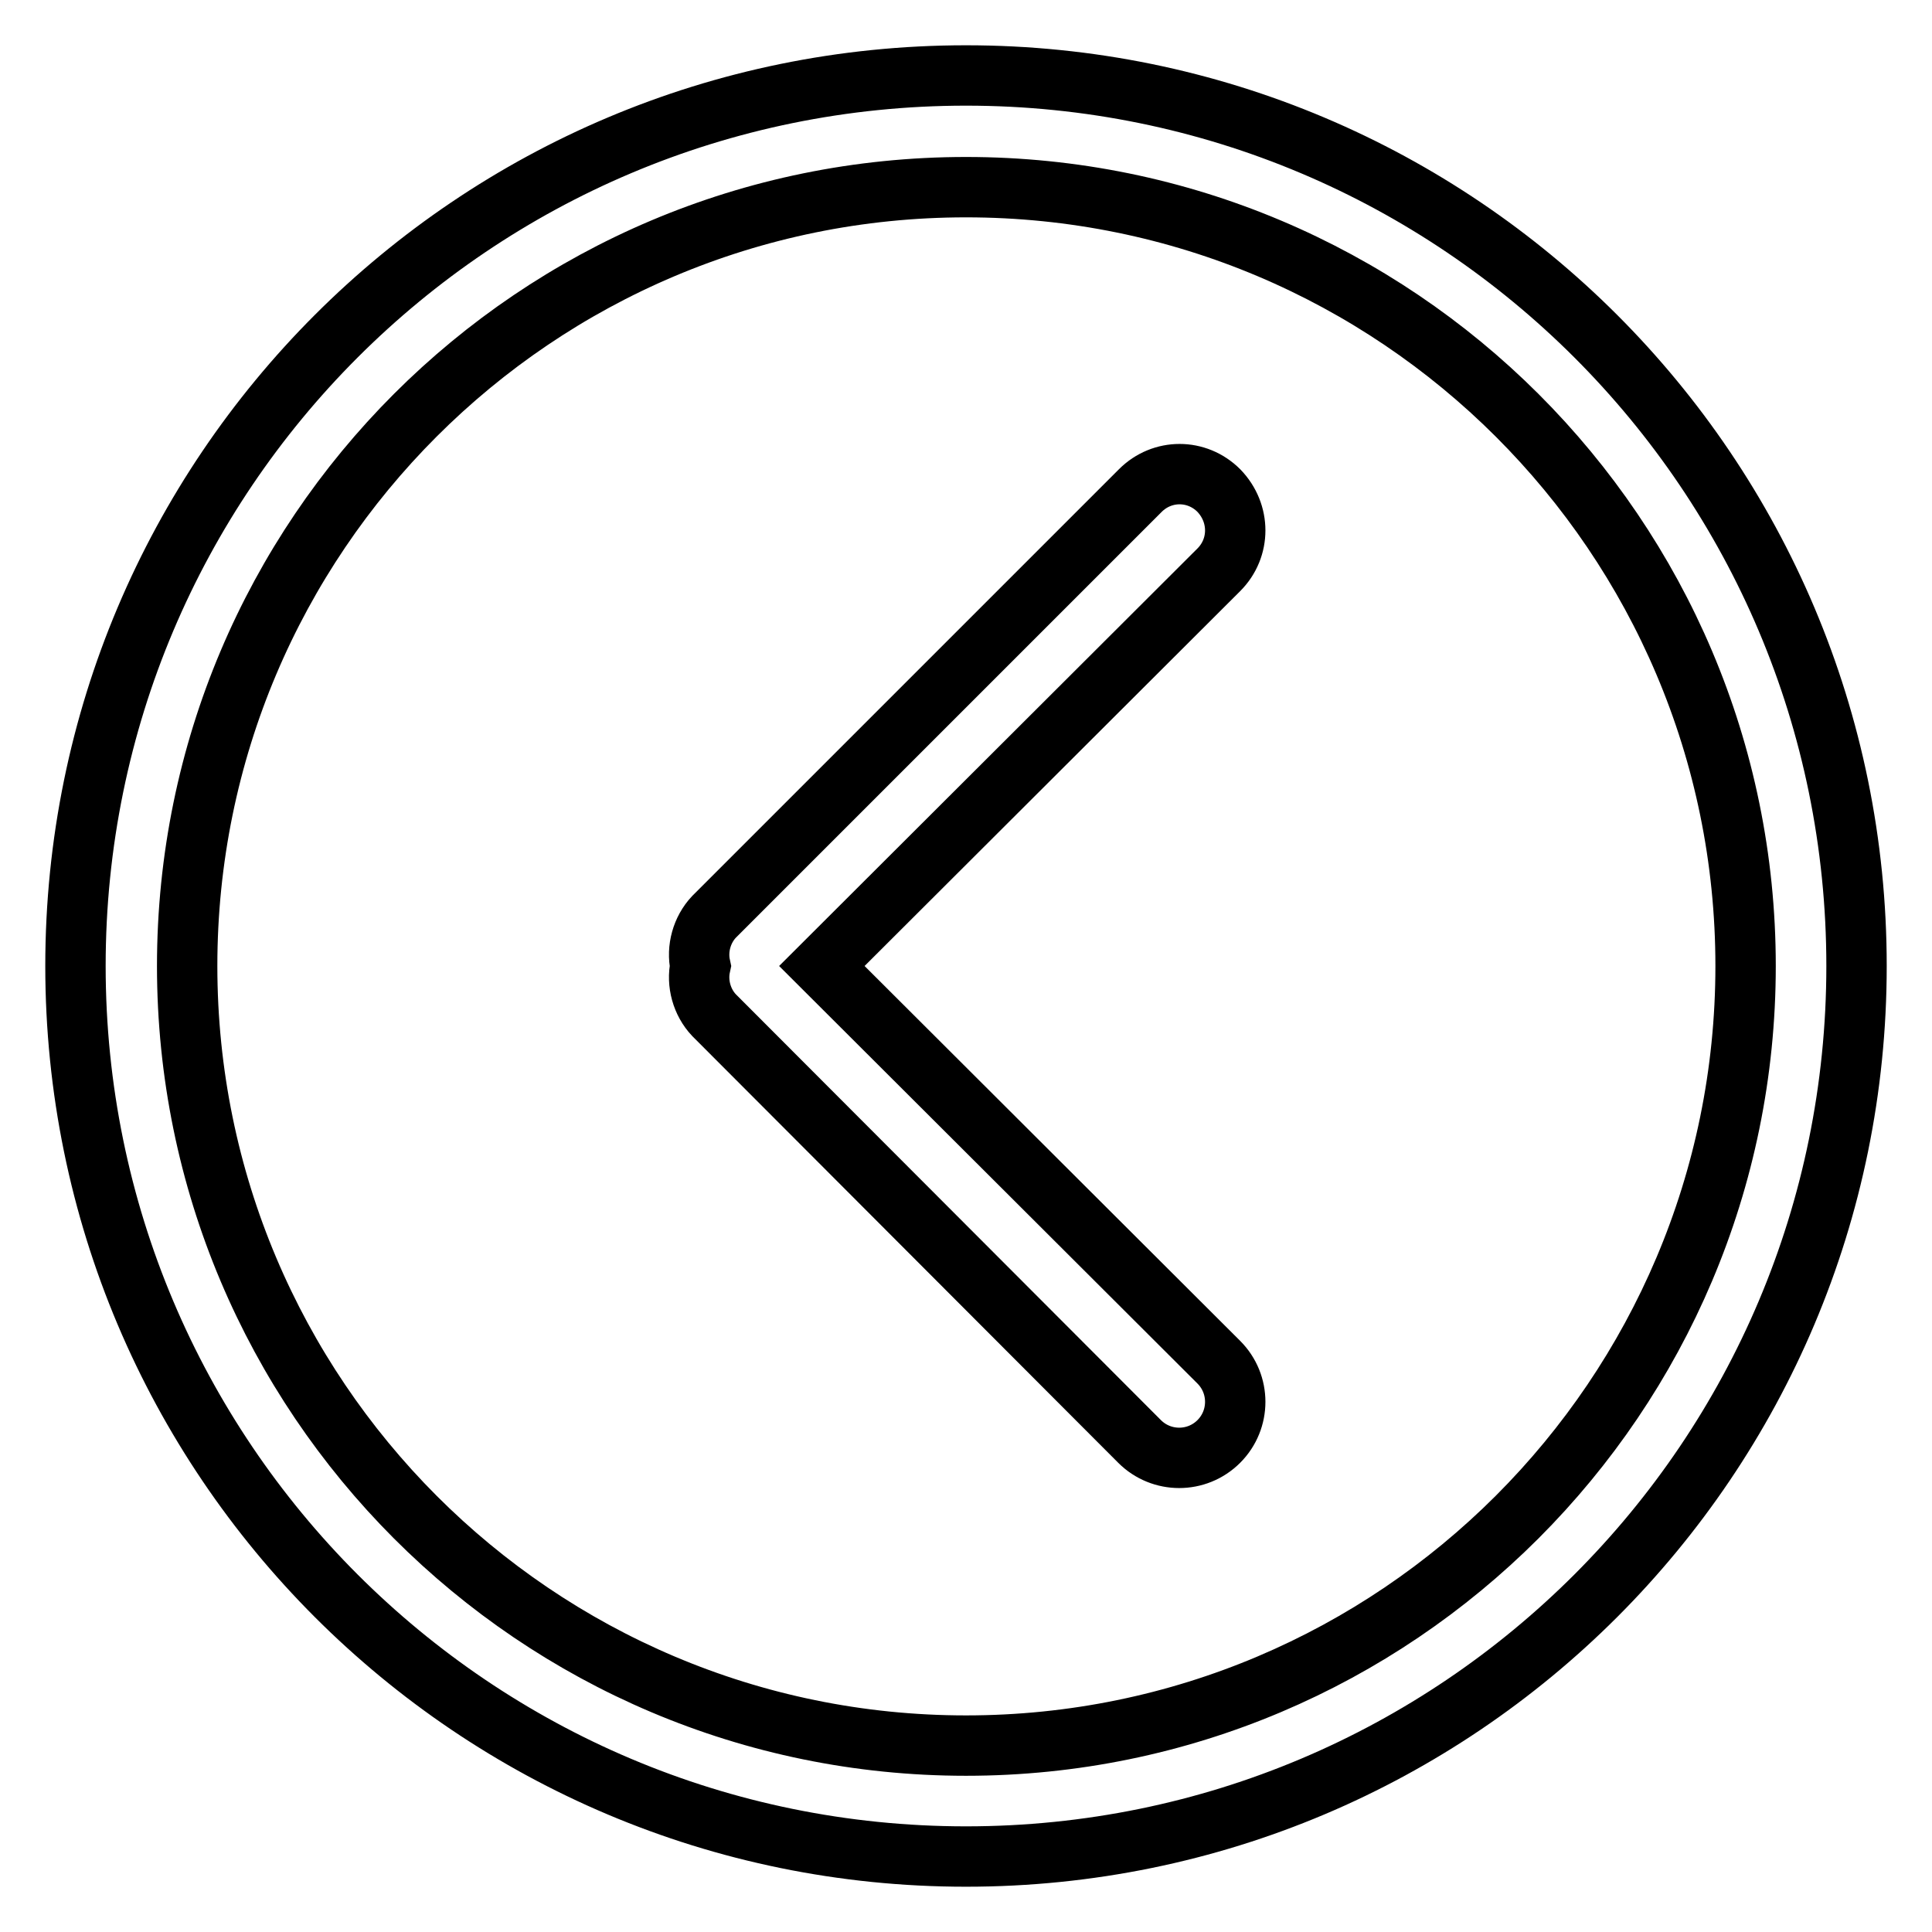 <?xml version="1.0" encoding="utf-8"?>
<!-- Svg Vector Icons : http://www.onlinewebfonts.com/icon -->
<!DOCTYPE svg PUBLIC "-//W3C//DTD SVG 1.1//EN" "http://www.w3.org/Graphics/SVG/1.1/DTD/svg11.dtd">
<svg version="1.1" xmlns="http://www.w3.org/2000/svg" xmlns:xlink="http://www.w3.org/1999/xlink" x="0px" y="0px" viewBox="0 0 256 256" enable-background="new 0 0 256 256" xml:space="preserve">
<g> <path stroke-width="8" fill-opacity="0" stroke="#000000"  d="M161.5,65c-2.9-2.9-7.5-2.9-10.4,0c0,0,0,0,0,0l-56.5,56.5c-1.6,1.7-2.3,4.2-1.8,6.5 c-0.5,2.3,0.2,4.8,1.8,6.5L151,191c2.9,2.9,7.6,2.9,10.5,0s2.9-7.6,0-10.5L108.9,128l52.6-52.5C164.4,72.6,164.4,68,161.5,65 C161.5,65,161.5,65,161.5,65z M128,10C62.8,10,10,62.8,10,128c0,65.2,52.8,118,118,118c65.2,0,118-52.8,118-118 C246,62.8,193.2,10,128,10z M128,231.3C71,231.3,24.8,185,24.8,128S71,24.8,128,24.8S231.3,71,231.3,128S185,231.3,128,231.3z"/></g>
</svg>